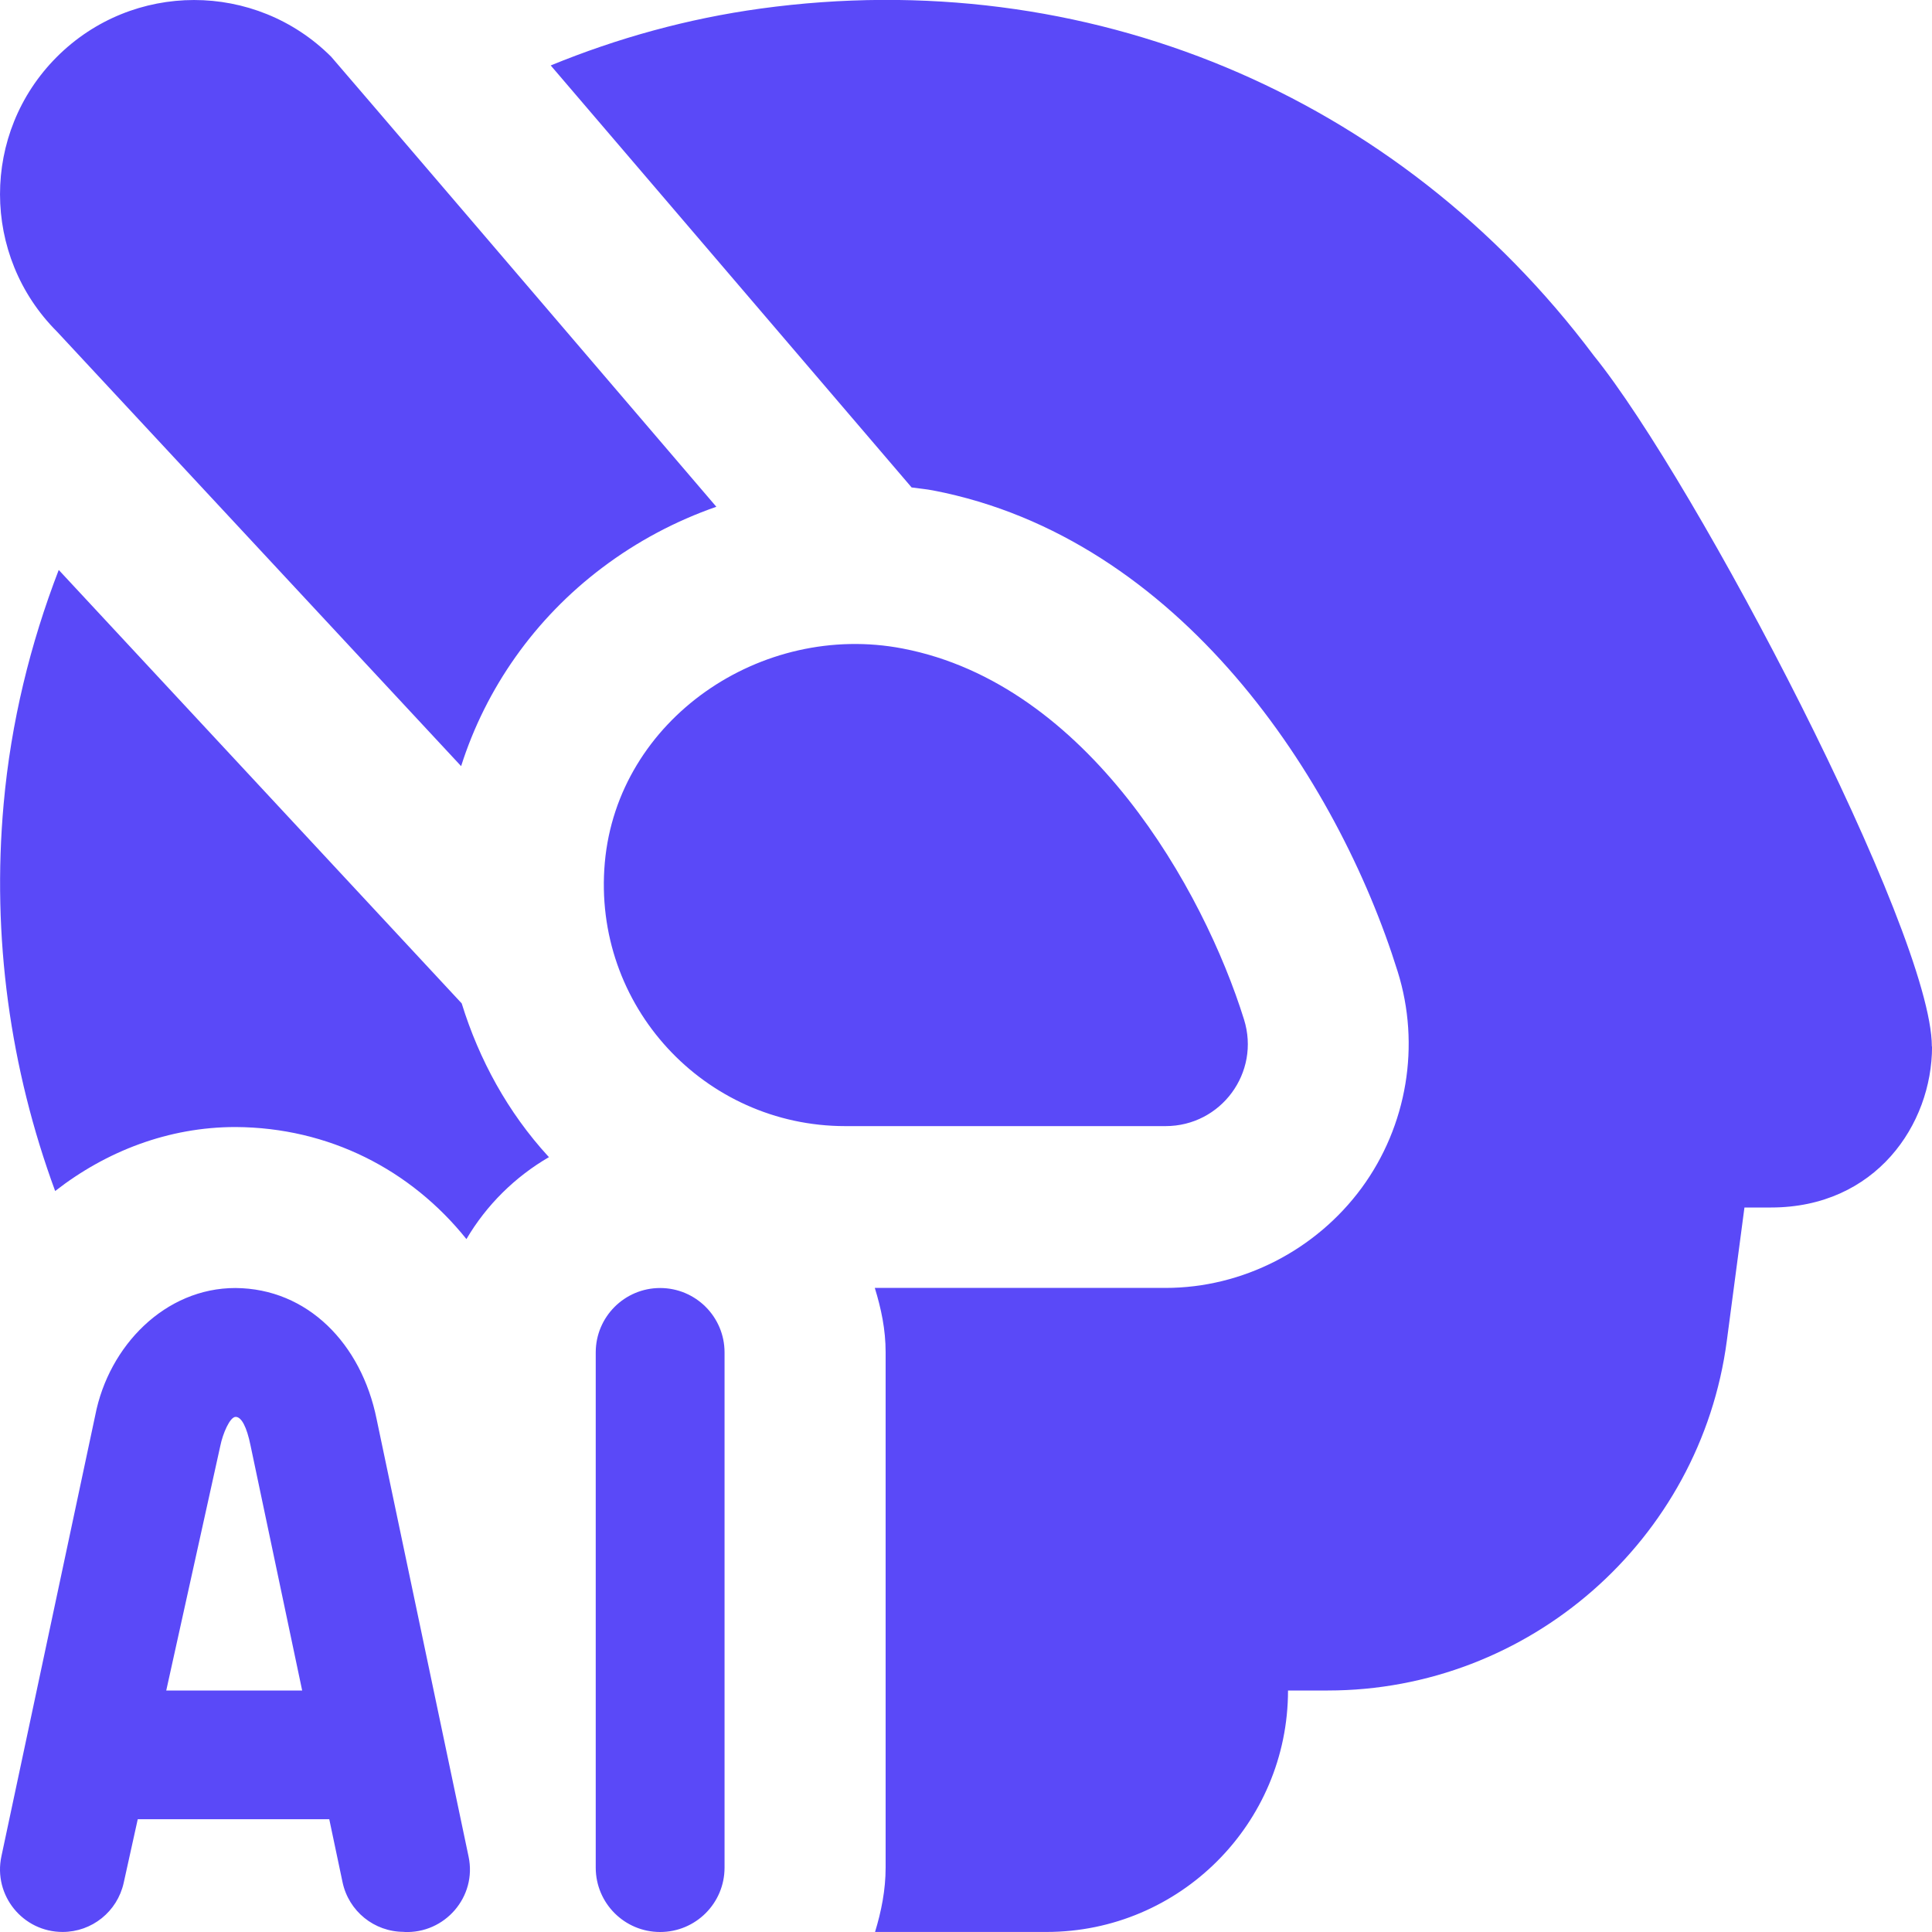 <svg width="40" height="40" viewBox="0 0 40 40" fill="none" xmlns="http://www.w3.org/2000/svg">
<g clip-path="url(#clip0_619_359)">
<path d="M8.361 39.999C9.209 40.042 9.879 39.27 9.701 38.437L7.797 29.379C7.481 27.817 6.366 26.677 4.876 26.667C3.421 26.665 2.252 27.862 1.972 29.302L0.029 38.434C-0.143 39.24 0.472 39.999 1.296 39.999C1.904 39.999 2.429 39.577 2.561 38.982L2.852 37.665H6.817L7.092 38.969C7.219 39.569 7.747 39.997 8.361 39.997V39.999ZM3.442 35L4.562 29.932C4.612 29.684 4.759 29.335 4.879 29.335C4.999 29.335 5.109 29.542 5.187 29.927L6.256 35H3.442ZM13.667 26.667C14.404 26.667 15.001 27.264 15.001 28V38.667C15.001 39.404 14.404 40 13.667 40C12.931 40 12.334 39.404 12.334 38.667V28C12.334 27.264 12.931 26.667 13.667 26.667ZM12.522 17.859C12.786 14.892 15.764 12.864 18.689 13.427C22.529 14.165 24.919 18.425 25.756 21.107C26.099 22.205 25.282 23.315 24.131 23.315H17.501C14.587 23.315 12.259 20.825 12.522 17.859ZM9.547 15.862L1.181 6.867C-0.391 5.297 -0.394 2.75 1.176 1.179C2.744 -0.391 5.287 -0.393 6.857 1.175C6.897 1.215 12.282 7.512 14.831 10.492C13.991 10.785 13.192 11.207 12.467 11.755C11.071 12.807 10.059 14.25 9.547 15.862ZM40.001 21.667C40.001 23.284 38.832 25 36.667 25H36.117L35.752 27.76C35.206 31.889 31.654 35 27.491 35H26.667C26.667 37.757 24.424 39.999 21.667 39.999H18.117C18.246 39.574 18.336 39.132 18.336 38.665V27.999C18.336 27.525 18.244 27.095 18.112 26.665H24.131C25.727 26.665 27.246 25.88 28.191 24.595C29.134 23.31 29.414 21.635 28.937 20.114C27.696 16.134 24.431 11.135 19.319 10.154C19.171 10.125 19.022 10.114 18.874 10.092L17.362 8.324C14.439 4.904 12.589 2.742 11.402 1.355C12.779 0.79 14.236 0.385 15.752 0.177C22.479 -0.746 28.934 1.939 32.999 7.364C35.112 9.975 39.997 19.3 39.997 21.667H40.001ZM11.369 23.955C10.664 24.364 10.071 24.949 9.657 25.654C8.502 24.214 6.807 23.345 4.881 23.334H4.874C3.491 23.334 2.199 23.834 1.142 24.659C0.209 22.125 -0.173 19.395 0.076 16.64C0.227 14.954 0.626 13.332 1.216 11.8L9.559 20.774C9.919 21.939 10.514 23.029 11.351 23.942C11.356 23.949 11.362 23.952 11.369 23.959V23.955Z" fill="#5A49F8"/>
</g>
<defs>
<clipPath id="clip0_619_359">
<rect width="40" height="40" fill="white"/>
</clipPath>
</defs>
</svg>
